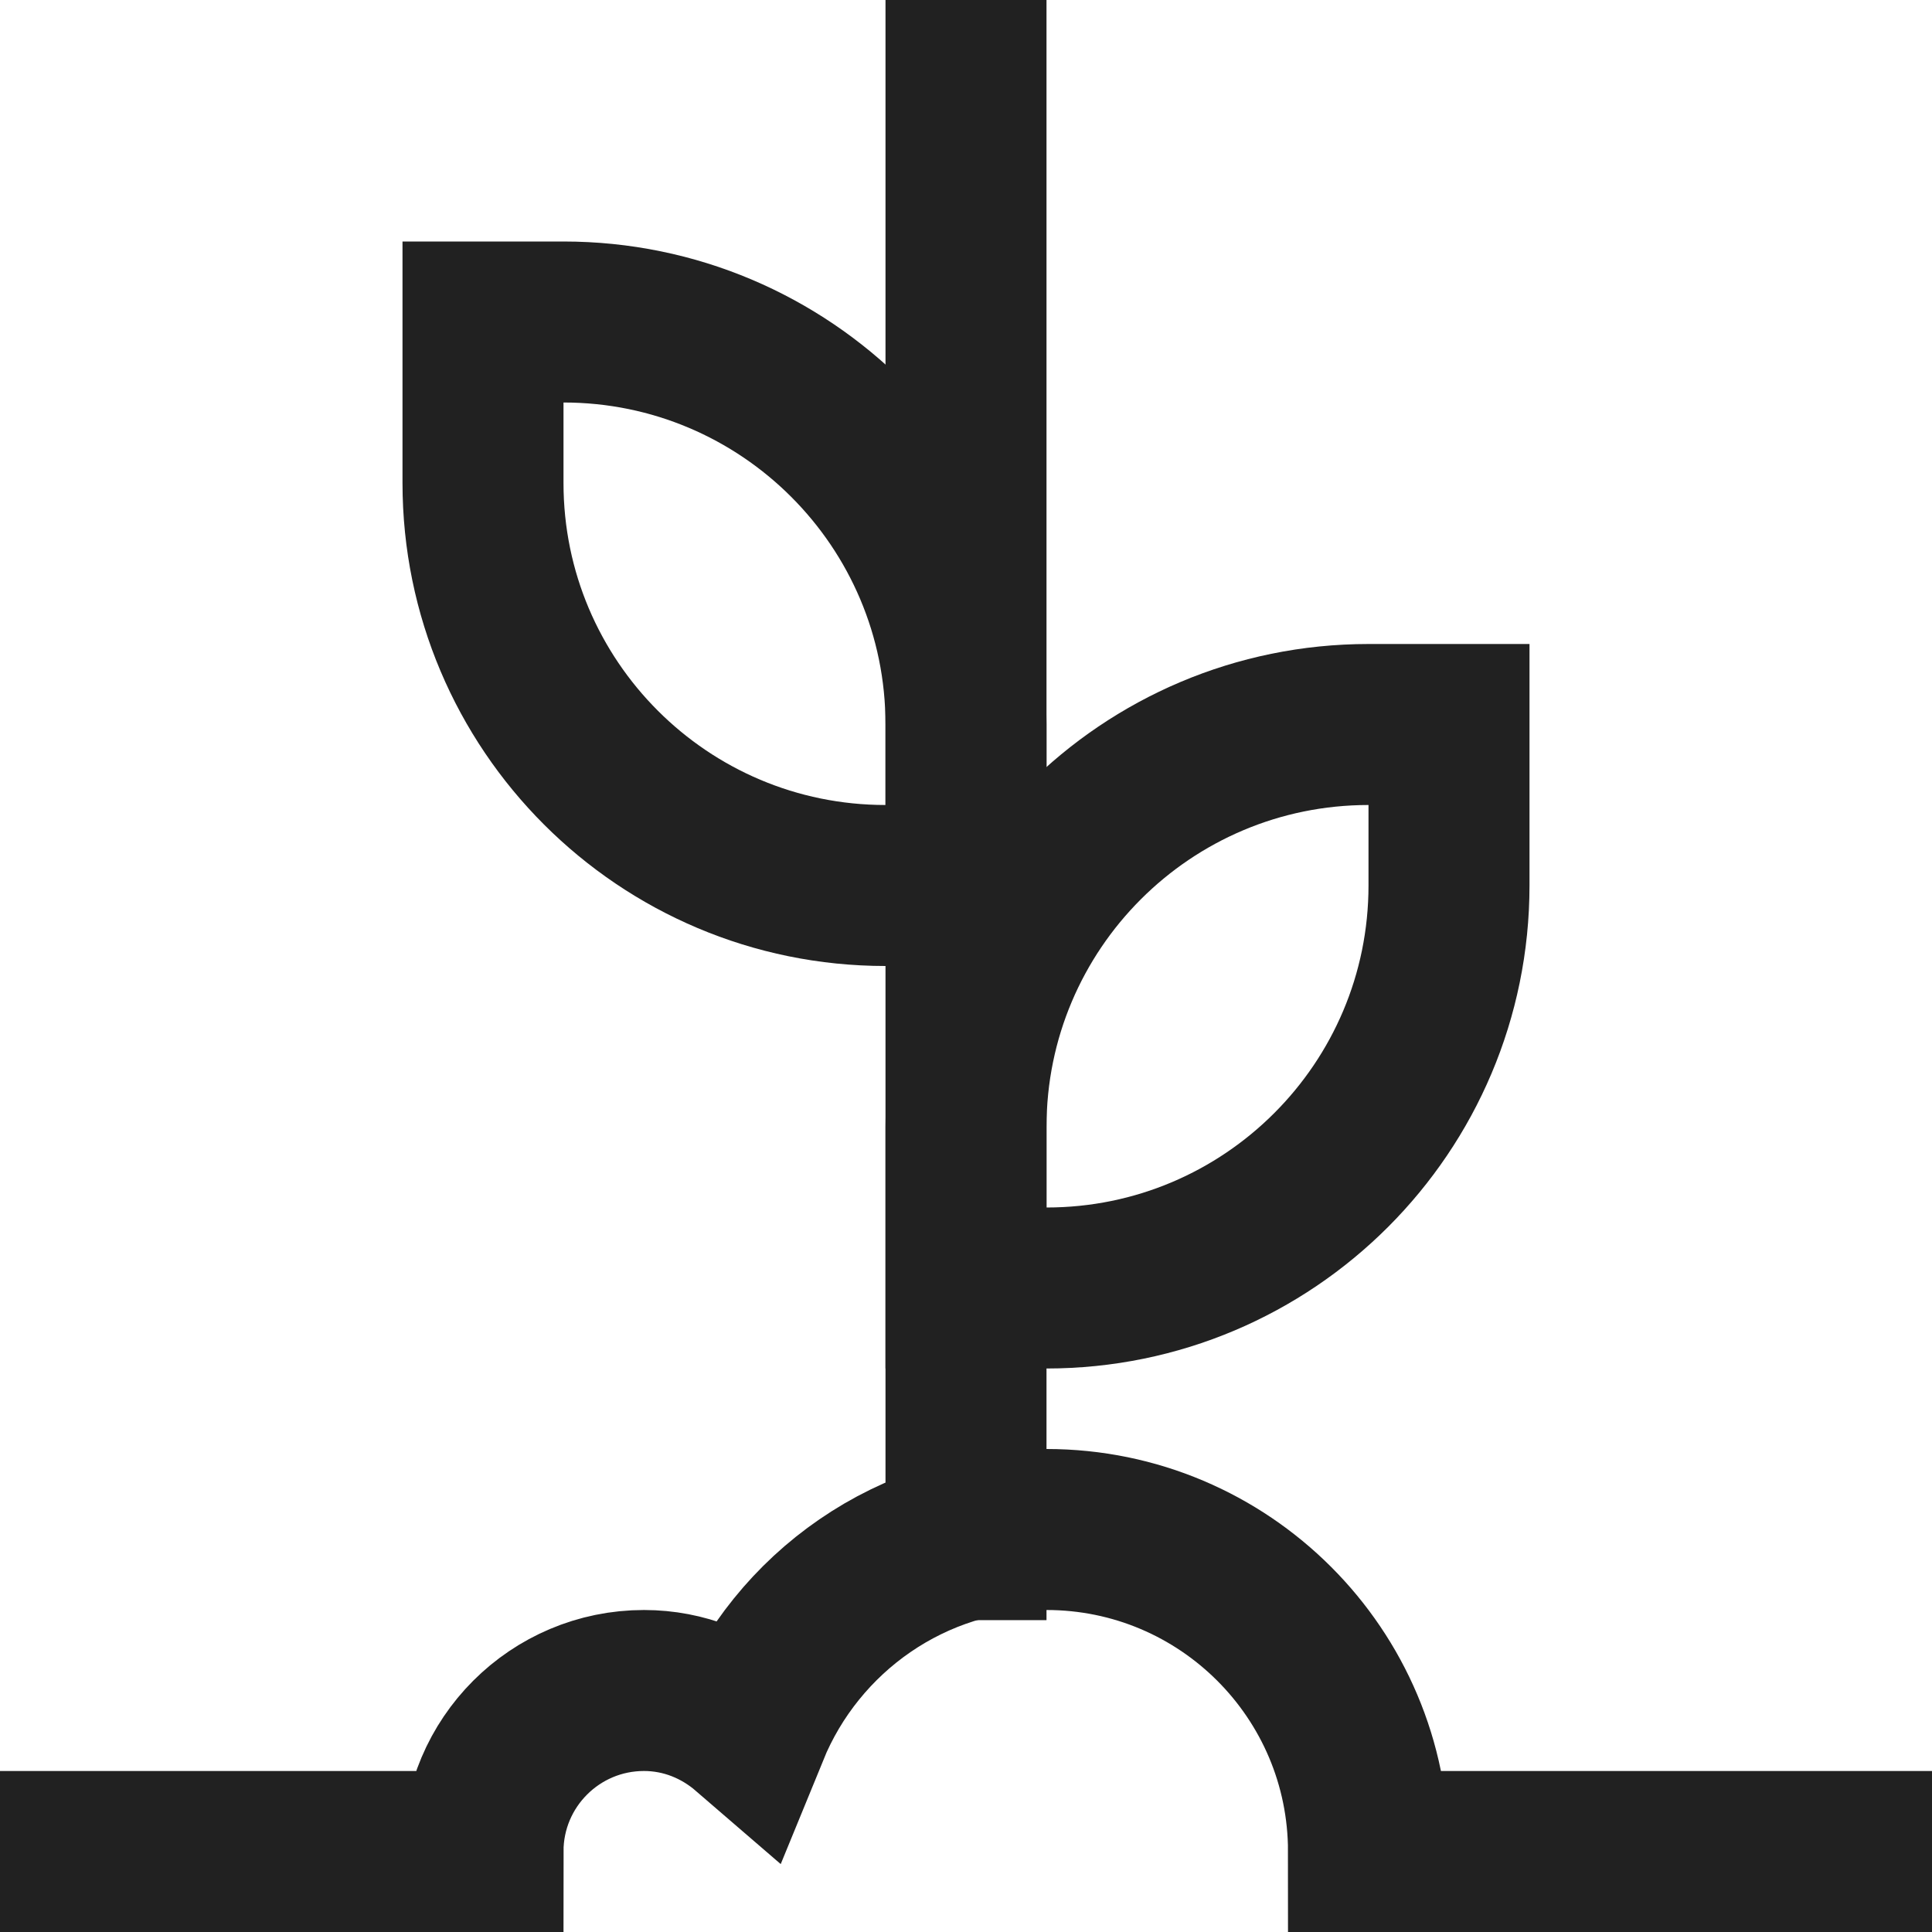 <svg xmlns="http://www.w3.org/2000/svg" height="24" width="24" viewBox="0 0 24 24"><title>plant ground</title><g stroke-linecap="square" stroke-width="2" fill="none" stroke="#212121" stroke-linejoin="miter" class="nc-icon-wrapper" stroke-miterlimit="10"><path d="M18,9h-1 c-2.761,0-5,2.239-5,5v2h1c2.761,0,5-2.239,5-5V9z" stroke="#212121"></path> <path d="M6,4h1 c2.761,0,5,2.239,5,5v2h-1c-2.761,0-5-2.239-5-5V4z" stroke="#212121"></path> <line data-cap="butt" x1="12" y1="19.126" x2="12" y2="1" stroke-linecap="butt" stroke="#212121"></line> <path d="M1,23h5 c0-1.105,0.895-2,2-2c0.499,0,0.949,0.189,1.299,0.491C9.896,20.031,11.325,19,13,19c2.209,0,4,1.791,4,4h6 "></path></g></svg>